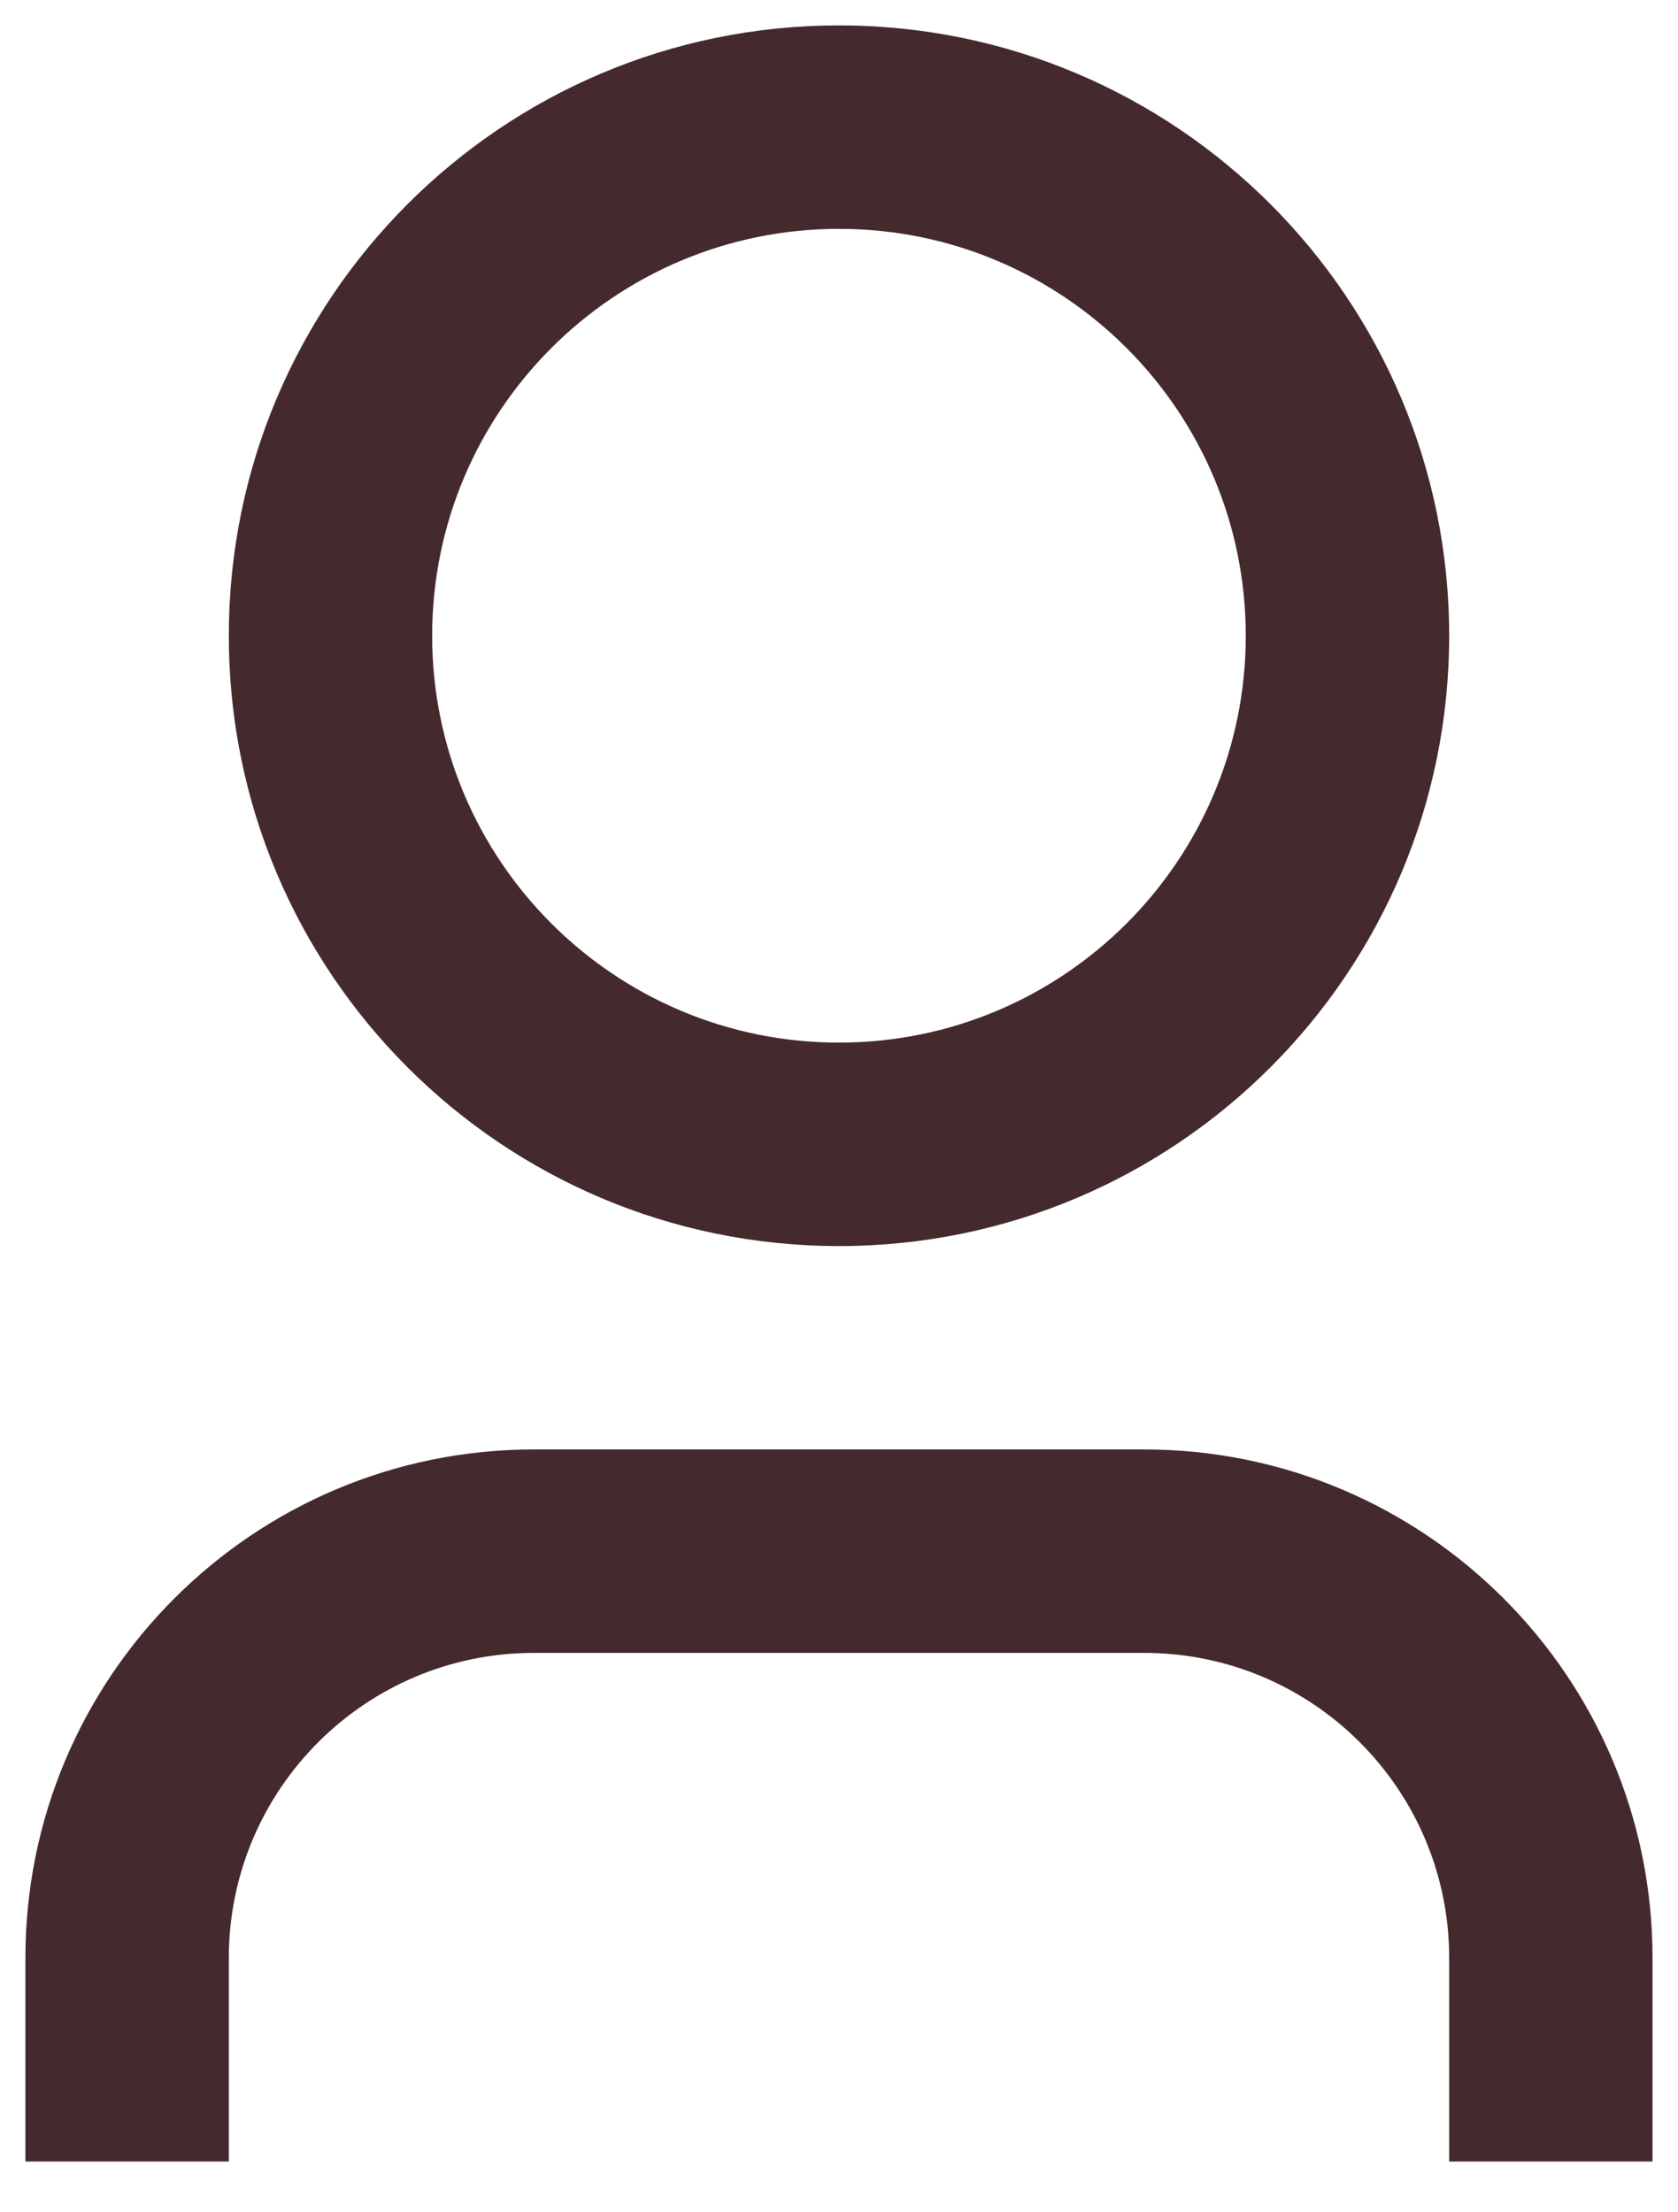 <svg width="22" height="29" viewBox="0 0 22 29" fill="none" xmlns="http://www.w3.org/2000/svg">
<path d="M21.666 28.334H19V25.667C19 23.458 17.209 21.667 15 21.667H7C4.791 21.667 3 23.458 3 25.667V28.334H0.333V25.667C0.333 21.985 3.318 19 7 19H15C18.681 19 21.666 21.985 21.666 25.667V28.334ZM11 16.334C6.581 16.334 3 12.752 3 8.334C3 3.915 6.581 0.333 11 0.333C15.418 0.333 19 3.915 19 8.334C19 12.752 15.418 16.334 11 16.334ZM11 13.667C13.945 13.667 16.333 11.279 16.333 8.334C16.333 5.388 13.945 3 11 3C8.054 3 5.666 5.388 5.666 8.334C5.666 11.279 8.054 13.667 11 13.667Z" fill="#452A2D"/>
</svg>
